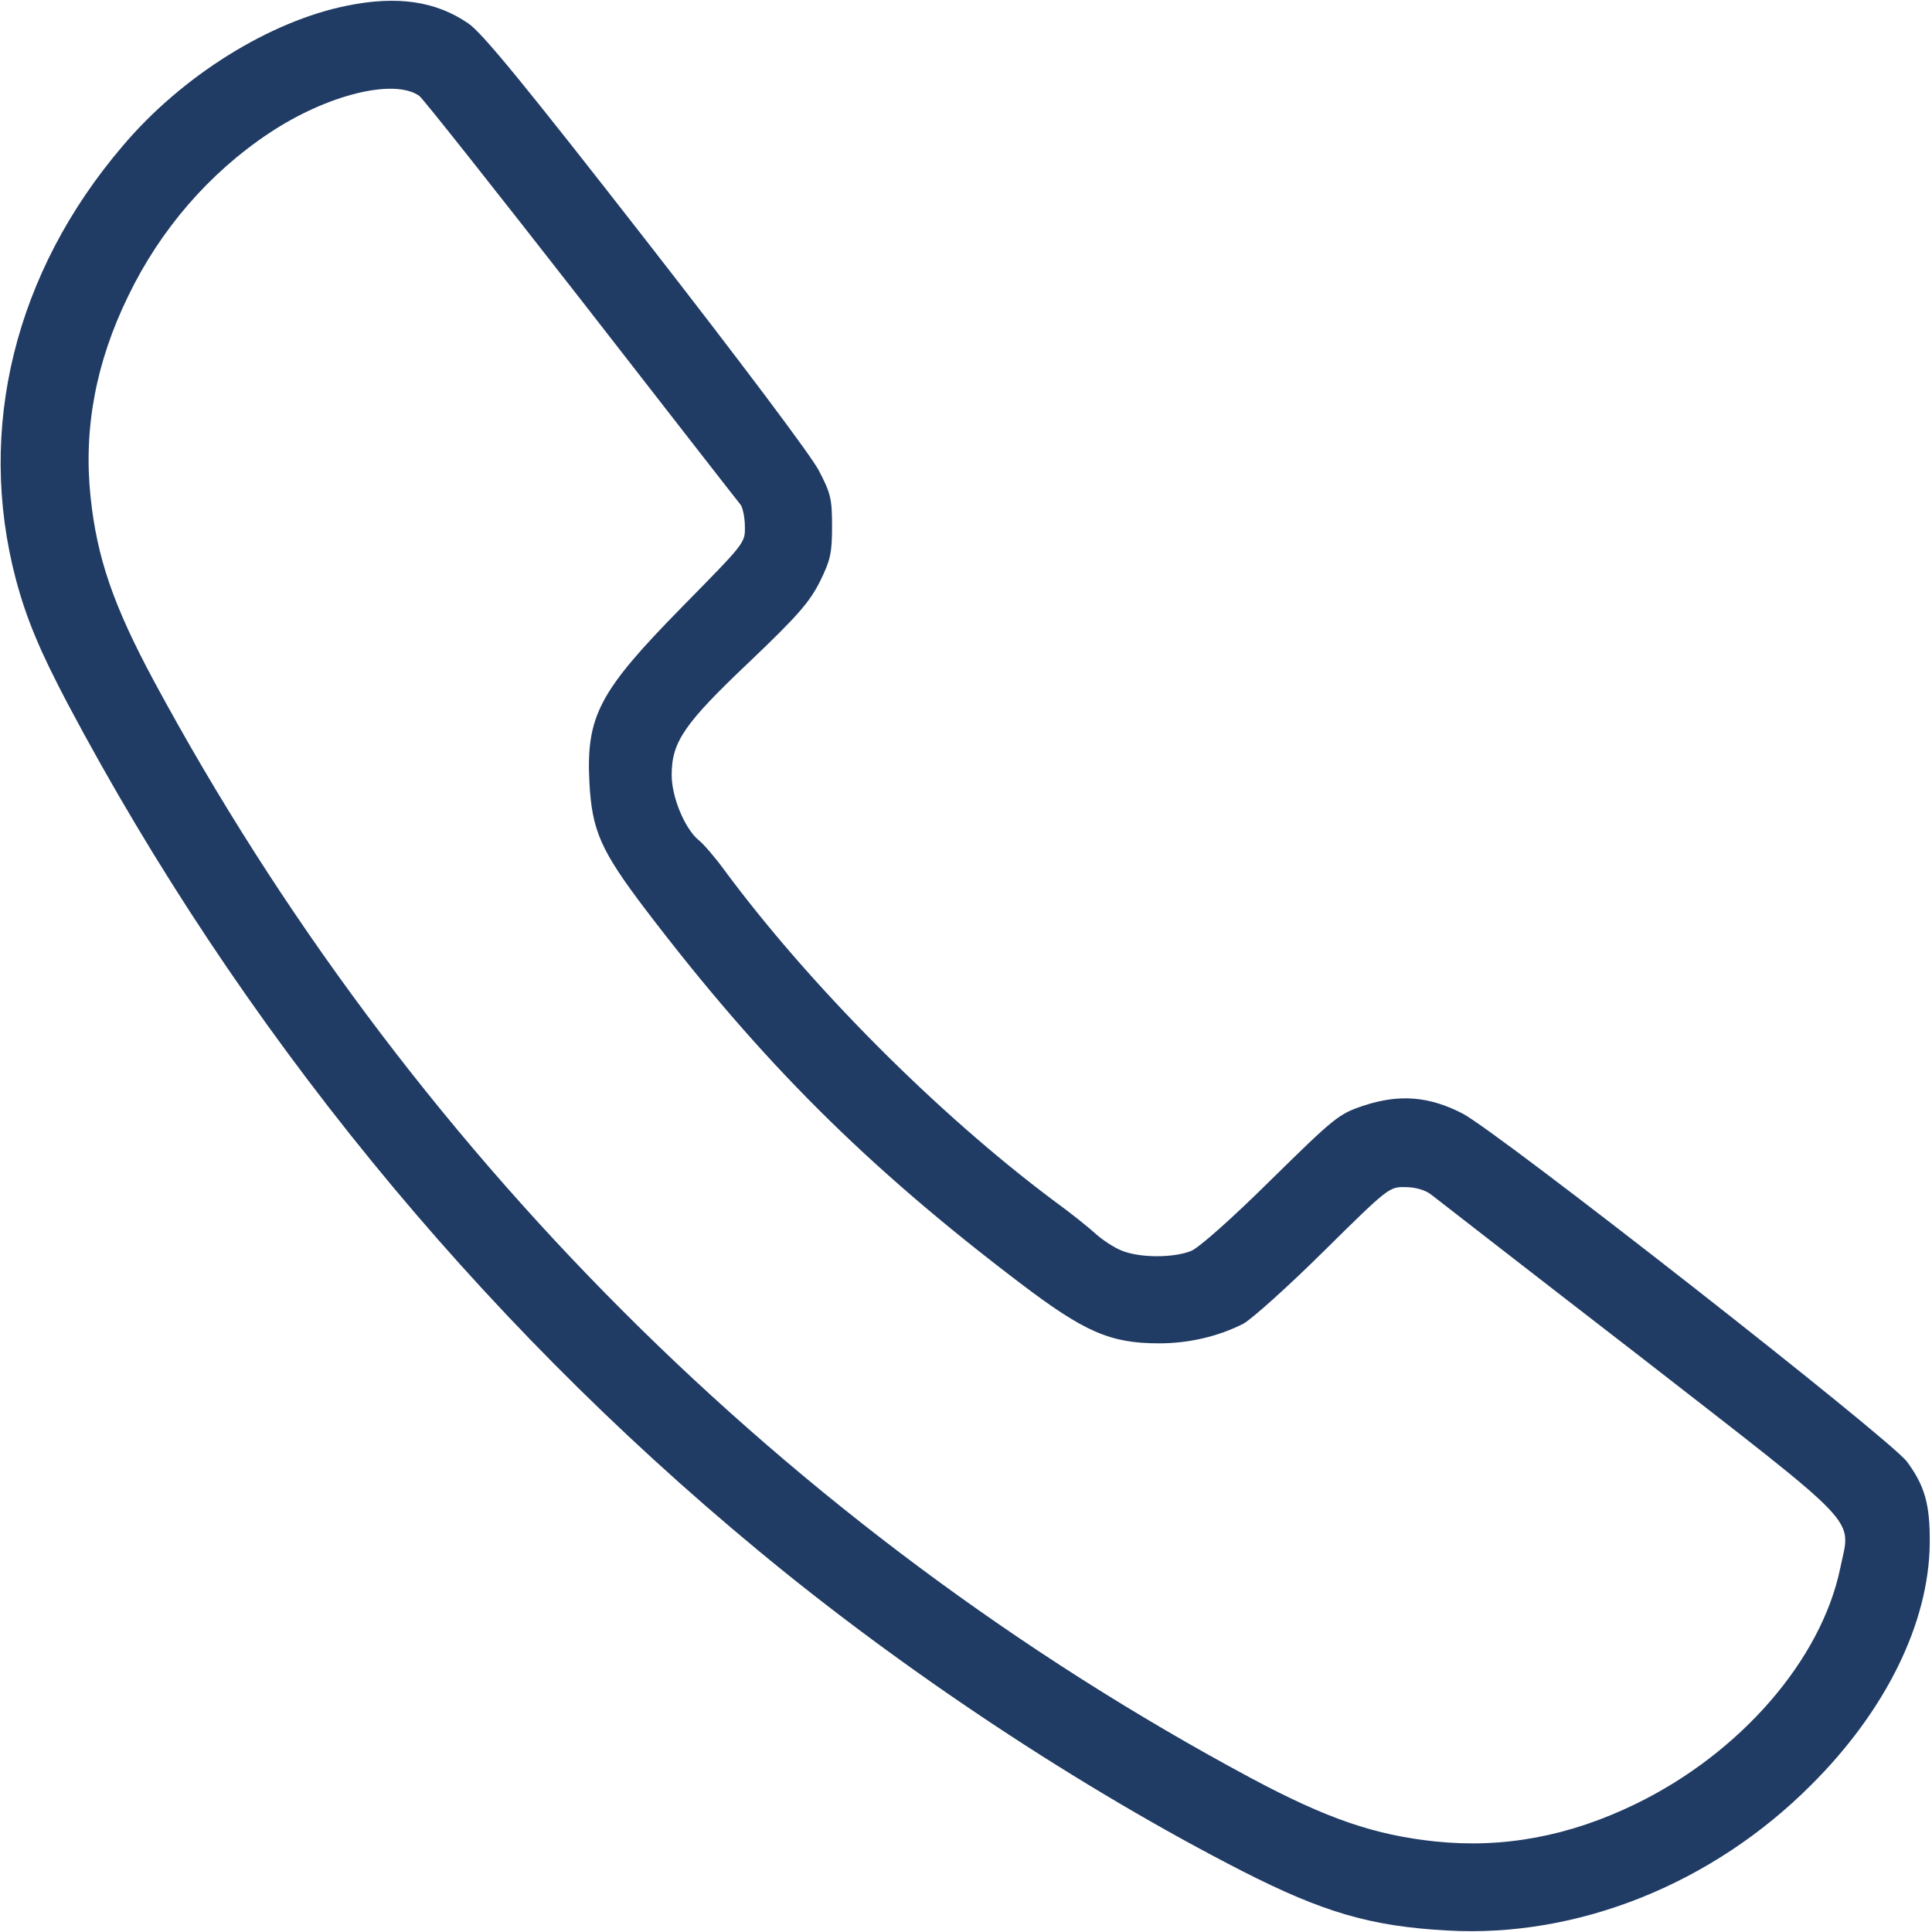 <?xml version="1.0" standalone="no"?>
<!DOCTYPE svg PUBLIC "-//W3C//DTD SVG 20010904//EN"
 "http://www.w3.org/TR/2001/REC-SVG-20010904/DTD/svg10.dtd">
<svg version="1.0" xmlns="http://www.w3.org/2000/svg"
 width="512pt" height="512pt" viewBox="0 0 512 512"
 preserveAspectRatio="xMidYMid meet">

<g transform="translate(0,512) scale(0.1,-0.1)"
fill="#203B64" stroke="none">
<path d="M920 5105 c-205 -41 -438 -186 -595 -372 -286 -335 -388 -750 -283
-1148 28 -105 64 -191 139 -333 453 -853 1077 -1619 1826 -2239 388 -322 858
-633 1286 -852 214 -109 340 -146 542 -157 345 -20 703 123 965 386 198 197
312 430 314 640 1 103 -13 152 -60 216 -45 61 -1081 872 -1178 923 -89 46
-168 52 -262 21 -66 -22 -76 -30 -245 -196 -104 -103 -191 -180 -212 -189 -47
-19 -137 -19 -185 1 -20 8 -50 28 -67 43 -16 15 -68 57 -115 91 -306 229 -644
568 -871 875 -24 33 -55 69 -68 79 -36 30 -71 113 -71 172 0 88 33 136 206
300 130 124 159 158 187 213 28 57 32 76 32 146 0 72 -3 87 -35 148 -20 39
-211 293 -458 610 -321 412 -435 551 -471 575 -86 59 -188 74 -321 47z m191
-239 c9 -6 202 -250 429 -541 227 -292 417 -536 423 -543 5 -7 11 -33 11 -57
1 -44 0 -44 -165 -212 -221 -225 -256 -290 -247 -467 7 -128 30 -180 150 -338
307 -403 584 -679 991 -988 171 -130 239 -160 369 -160 78 0 156 18 223 52 22
12 118 98 213 192 172 170 174 171 217 170 26 0 53 -8 68 -20 13 -10 261 -203
551 -427 600 -467 561 -425 533 -562 -50 -243 -264 -490 -541 -625 -176 -86
-352 -119 -533 -100 -160 17 -286 60 -488 168 -1227 658 -2241 1672 -2907
2907 -108 201 -151 327 -168 488 -19 181 14 357 100 533 85 176 215 326 373
431 153 102 331 146 398 99z"/>
</g>
</svg>
